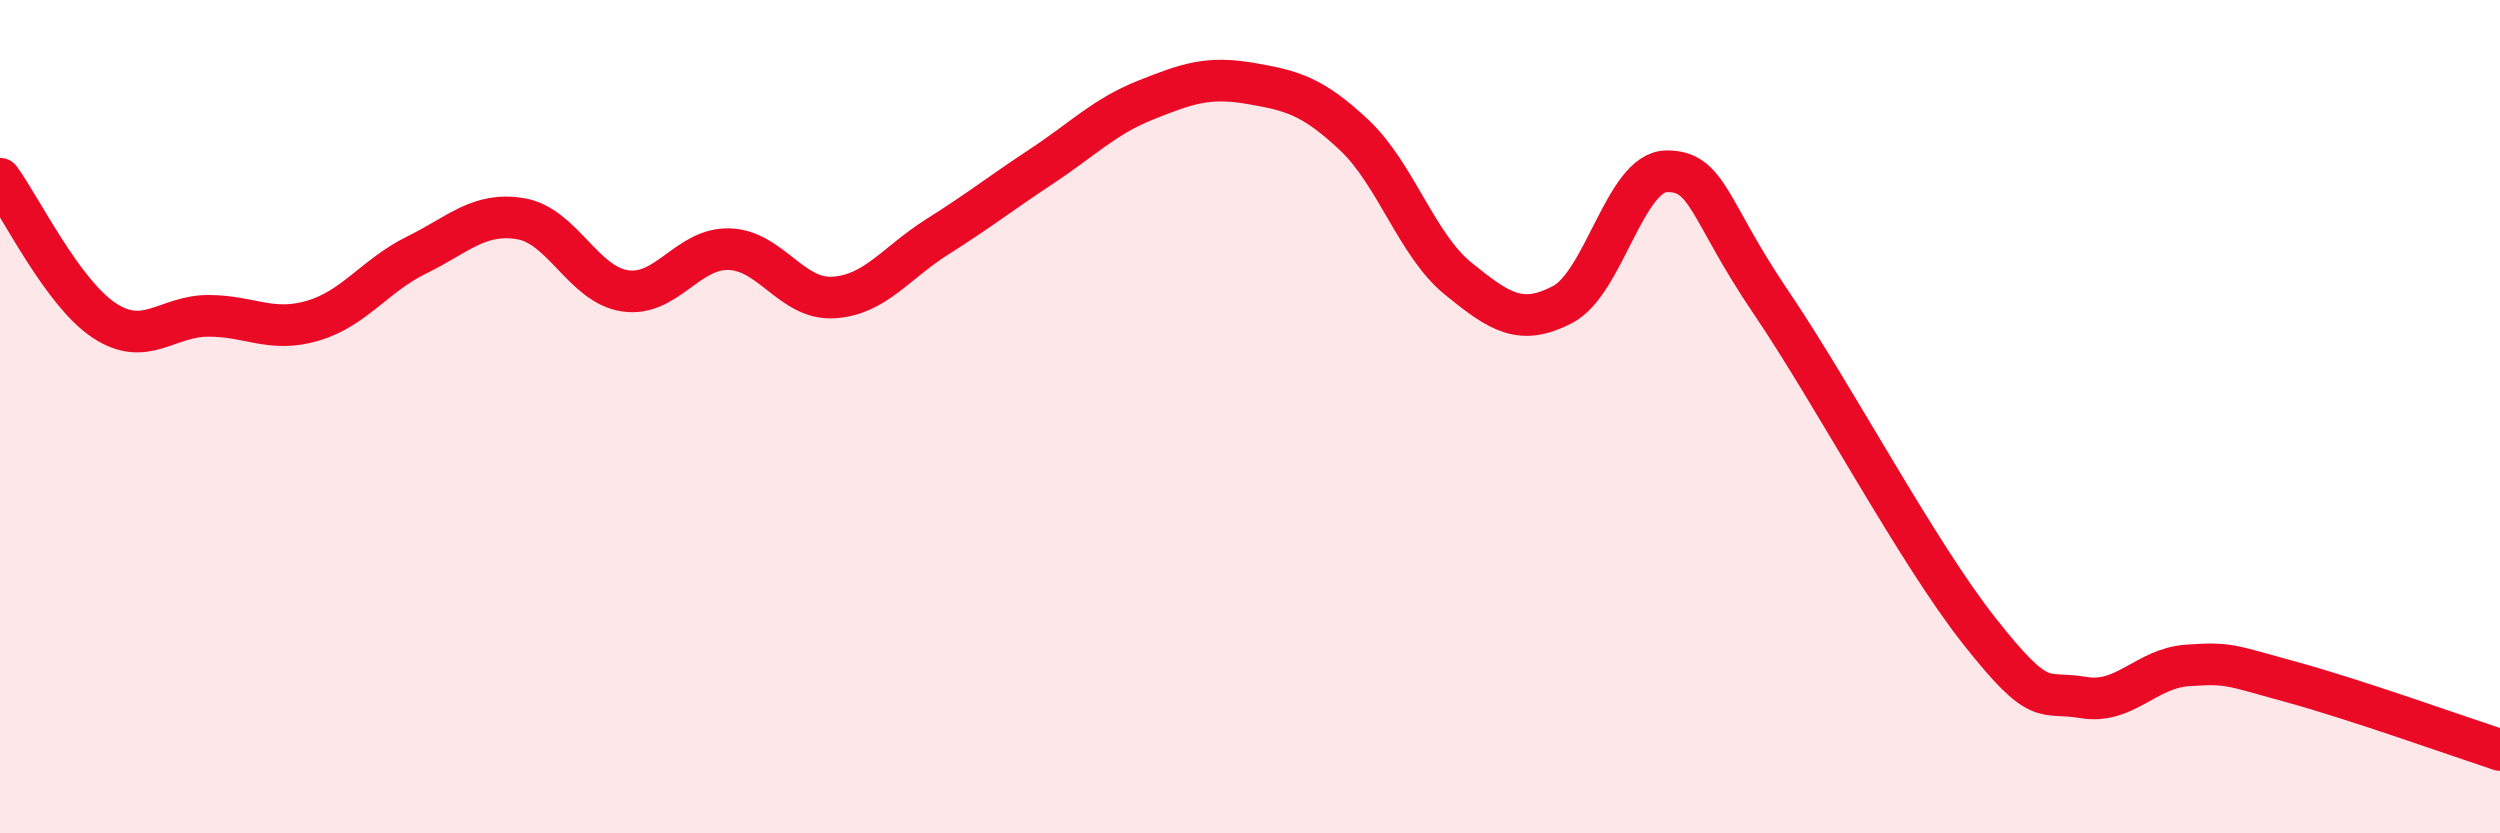 
    <svg width="60" height="20" viewBox="0 0 60 20" xmlns="http://www.w3.org/2000/svg">
      <path
        d="M 0,4.29 C 0.5,4.97 1.5,7.03 2.5,7.69 C 3.5,8.35 4,7.58 5,7.58 C 6,7.58 6.5,7.99 7.5,7.7 C 8.5,7.41 9,6.61 10,6.12 C 11,5.63 11.5,5.08 12.5,5.25 C 13.5,5.42 14,6.83 15,6.98 C 16,7.13 16.5,5.95 17.5,5.98 C 18.5,6.01 19,7.2 20,7.14 C 21,7.08 21.5,6.31 22.5,5.68 C 23.5,5.05 24,4.65 25,3.99 C 26,3.33 26.5,2.8 27.5,2.4 C 28.5,2 29,1.83 30,2 C 31,2.17 31.5,2.3 32.5,3.24 C 33.5,4.18 34,5.88 35,6.69 C 36,7.5 36.5,7.83 37.5,7.31 C 38.5,6.79 39,4.12 40,4.11 C 41,4.1 41,5.04 42.5,7.25 C 44,9.46 46,13.24 47.5,15.14 C 49,17.04 49,16.57 50,16.74 C 51,16.91 51.5,16.04 52.5,15.97 C 53.5,15.9 53.5,15.96 55,16.37 C 56.5,16.78 59,17.67 60,18L60 20L0 20Z"
        fill="#EB0A25"
        opacity="0.1"
        stroke-linecap="round"
        stroke-linejoin="round"
      />
      <path
        d="M 0,4.29 C 0.5,4.97 1.5,7.03 2.5,7.69 C 3.5,8.35 4,7.58 5,7.58 C 6,7.58 6.5,7.99 7.5,7.7 C 8.5,7.41 9,6.61 10,6.12 C 11,5.63 11.5,5.08 12.5,5.25 C 13.5,5.42 14,6.83 15,6.98 C 16,7.13 16.5,5.95 17.5,5.98 C 18.5,6.01 19,7.2 20,7.14 C 21,7.08 21.5,6.31 22.5,5.68 C 23.5,5.05 24,4.65 25,3.99 C 26,3.33 26.5,2.8 27.5,2.4 C 28.5,2 29,1.83 30,2 C 31,2.17 31.5,2.3 32.5,3.24 C 33.5,4.18 34,5.88 35,6.69 C 36,7.5 36.5,7.83 37.5,7.31 C 38.5,6.79 39,4.12 40,4.11 C 41,4.1 41,5.04 42.5,7.25 C 44,9.46 46,13.24 47.5,15.14 C 49,17.04 49,16.57 50,16.74 C 51,16.91 51.5,16.04 52.5,15.97 C 53.5,15.9 53.5,15.96 55,16.37 C 56.5,16.78 59,17.67 60,18"
        stroke="#EB0A25"
        stroke-width="1"
        fill="none"
        stroke-linecap="round"
        stroke-linejoin="round"
      />
    </svg>
  